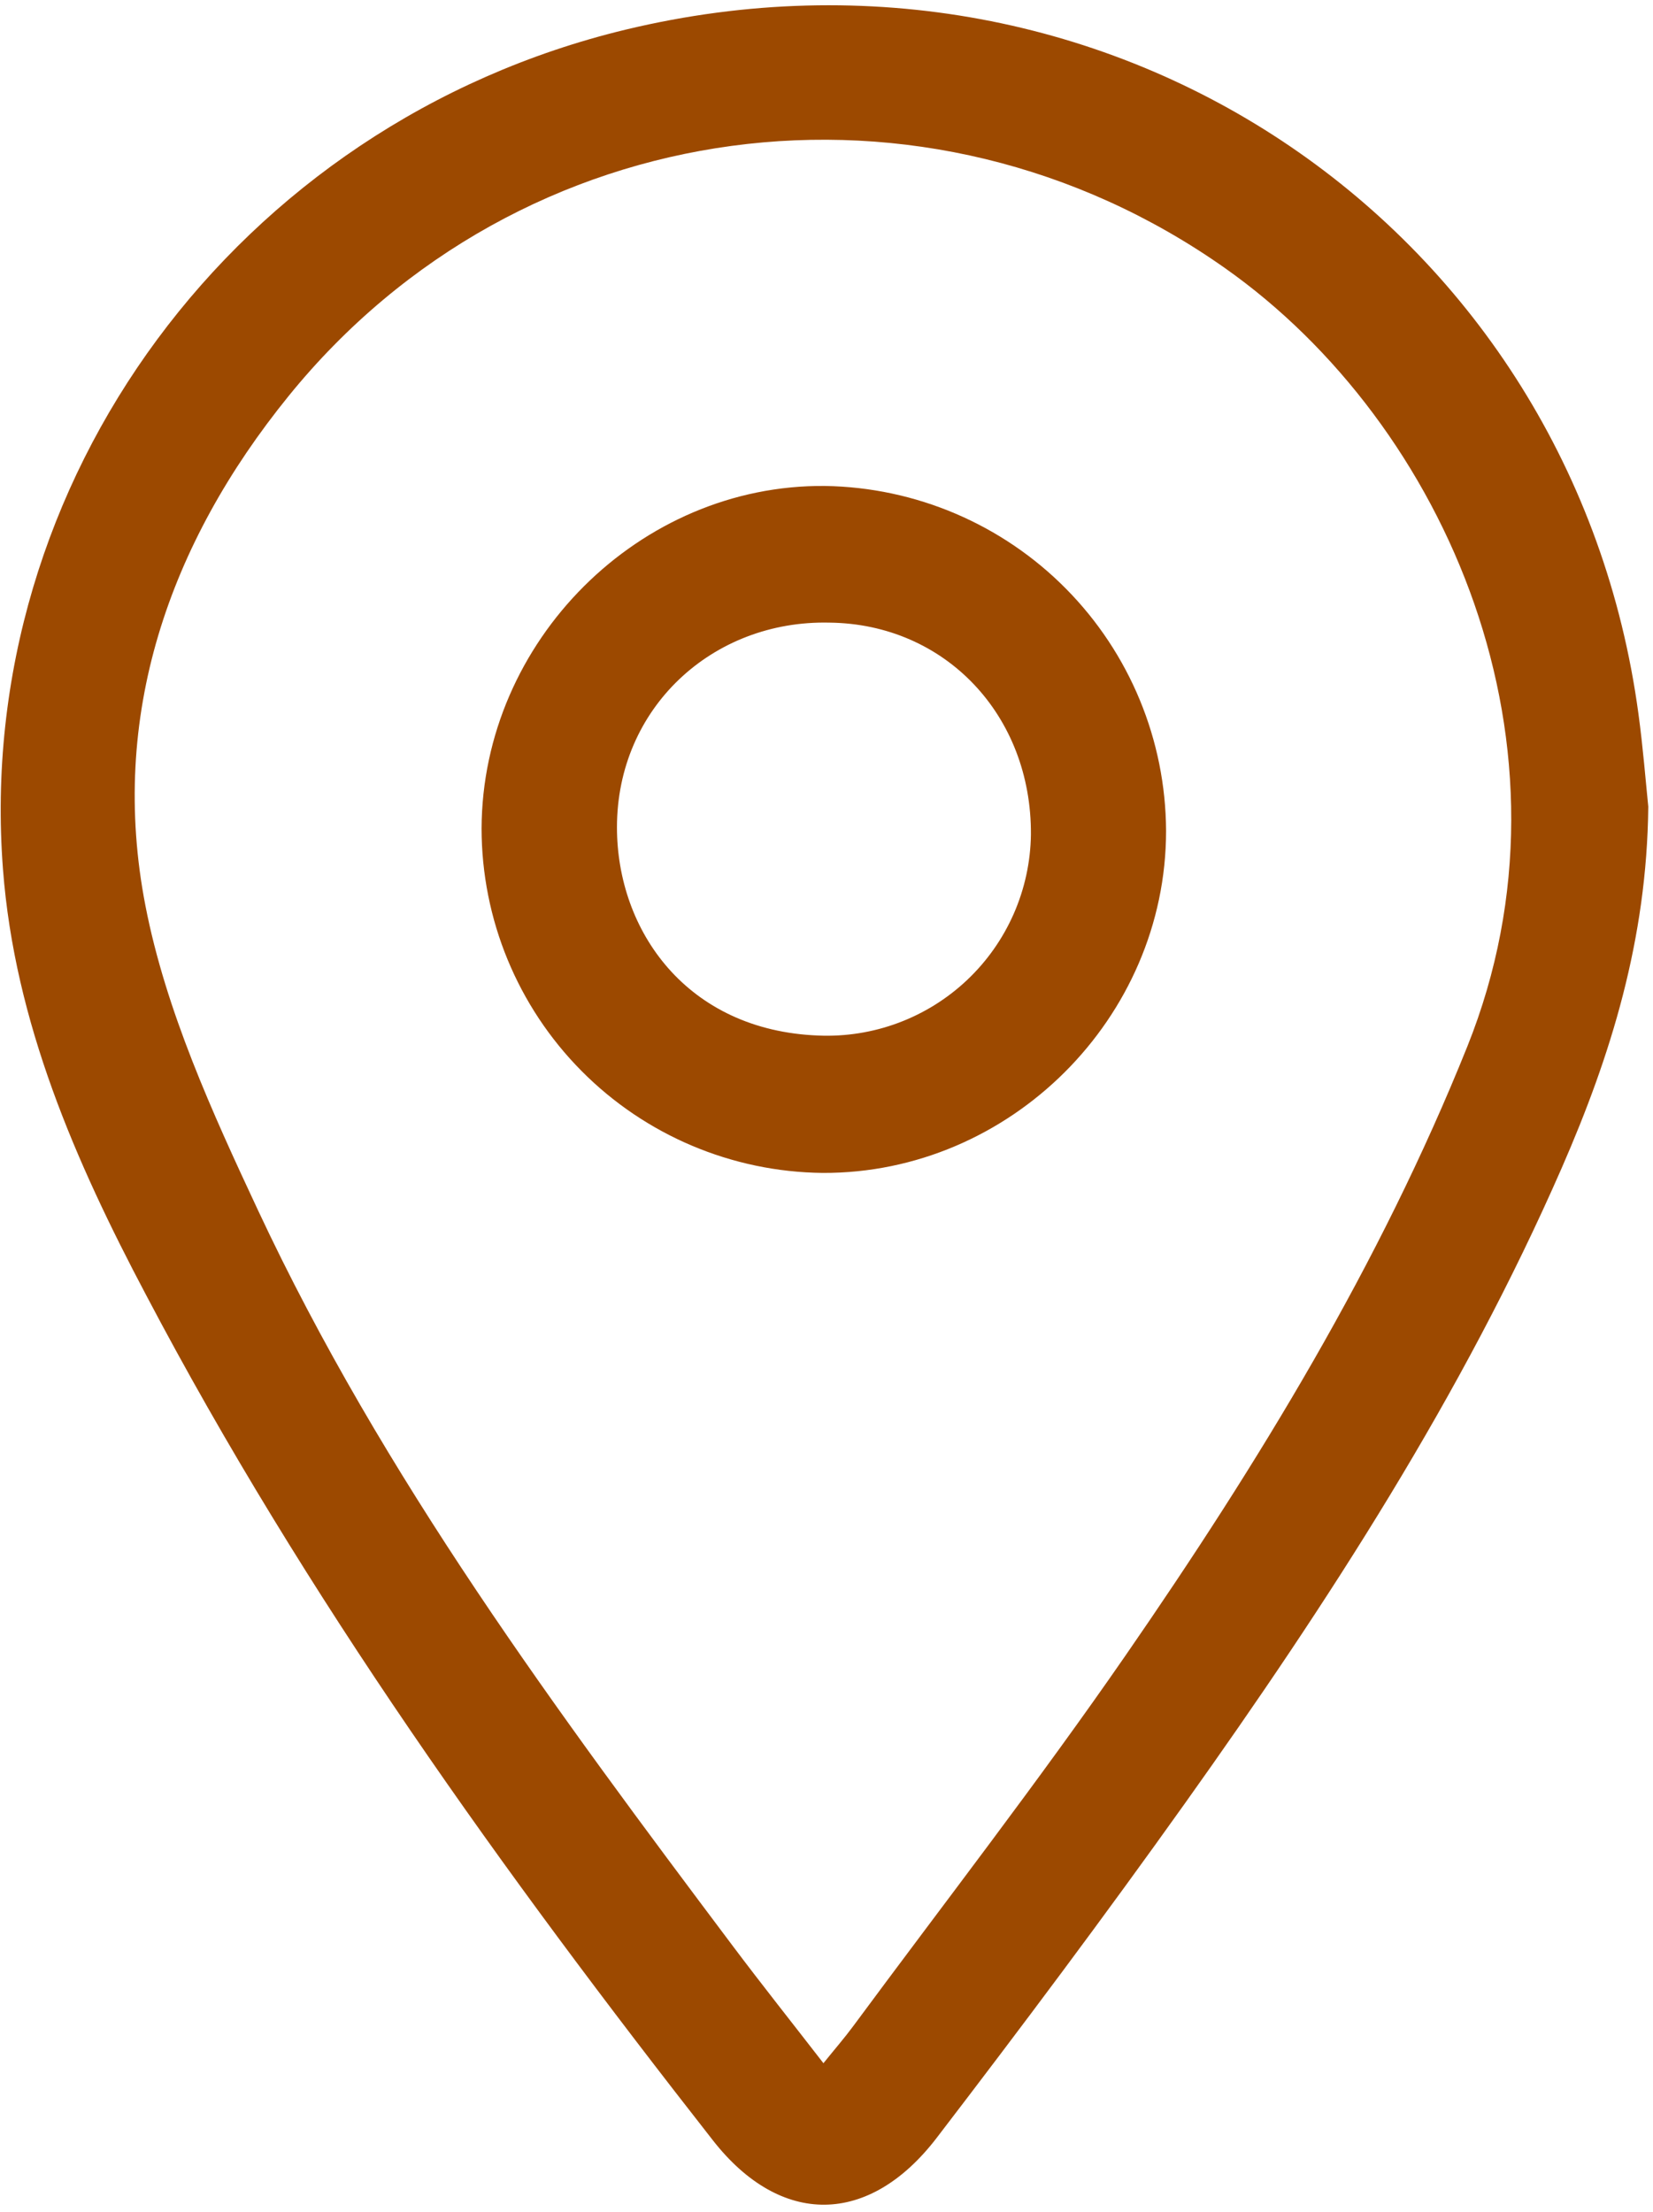 <svg width="210" height="281" viewBox="0 0 210 281" fill="none" xmlns="http://www.w3.org/2000/svg">
<g clip-path="url(#clip0_2022_4656)">
<path d="M209.4 102.46C209.23 119.37 204.63 134.11 198.4 148.37C185.79 177.2 168.77 203.48 150.58 229.01C140.33 243.4 129.74 257.54 119 271.56C110.41 282.77 99.19 282.89 90.57 271.88C63.94 237.88 38.76 202.88 18.57 164.52C9.57 147.52 1.86 129.85 0.38 110.44C-3.4 61.19 30.07 15.67 79.5 3.76C141.39 -11.11 199.85 29.25 208.15 90.67C208.73 94.92 209.07 99.24 209.4 102.46ZM104.61 262.08C106.11 260.22 107.31 258.84 108.38 257.39C119.97 241.71 131.93 226.29 143.01 210.26C159.87 185.86 175.28 160.66 186.42 132.91C201.65 94.91 183.76 53.91 155.67 34.09C117.67 7.25 66.07 14.04 36.67 50.3C21.44 69.07 13.8 91.02 18.48 115.07C21.07 128.4 26.97 141.32 32.79 153.76C48.63 187.6 70.79 217.48 93.11 247.21C96.79 252.11 100.6 256.9 104.61 262.08Z" fill="#9C4900"/>
<path d="M61.18 105.24C61.26 81.439 81.24 61.499 104.81 61.73C116.33 61.905 127.322 66.592 135.424 74.784C143.526 82.975 148.091 94.018 148.14 105.54C148.14 129.32 128.28 149.09 104.51 148.99C92.983 148.868 81.968 144.207 73.856 136.016C65.745 127.826 61.19 116.767 61.18 105.24ZM105.38 79.09C90.5 78.74 78.38 89.939 78.38 105.09C78.38 118.2 87.23 130.9 103.97 131.54C107.431 131.687 110.886 131.139 114.131 129.927C117.376 128.715 120.346 126.865 122.863 124.486C125.381 122.106 127.395 119.246 128.788 116.074C130.18 112.902 130.922 109.483 130.97 106.02C131.07 90.85 120.07 79.249 105.38 79.09Z" fill="#9C4900"/>
</g>
<defs>
<clipPath id="clip0_2022_4656">
<rect width="209.33" height="279.38" fill="white" transform="translate(0.07 0.67)"/>
</clipPath>
</defs>
</svg>
